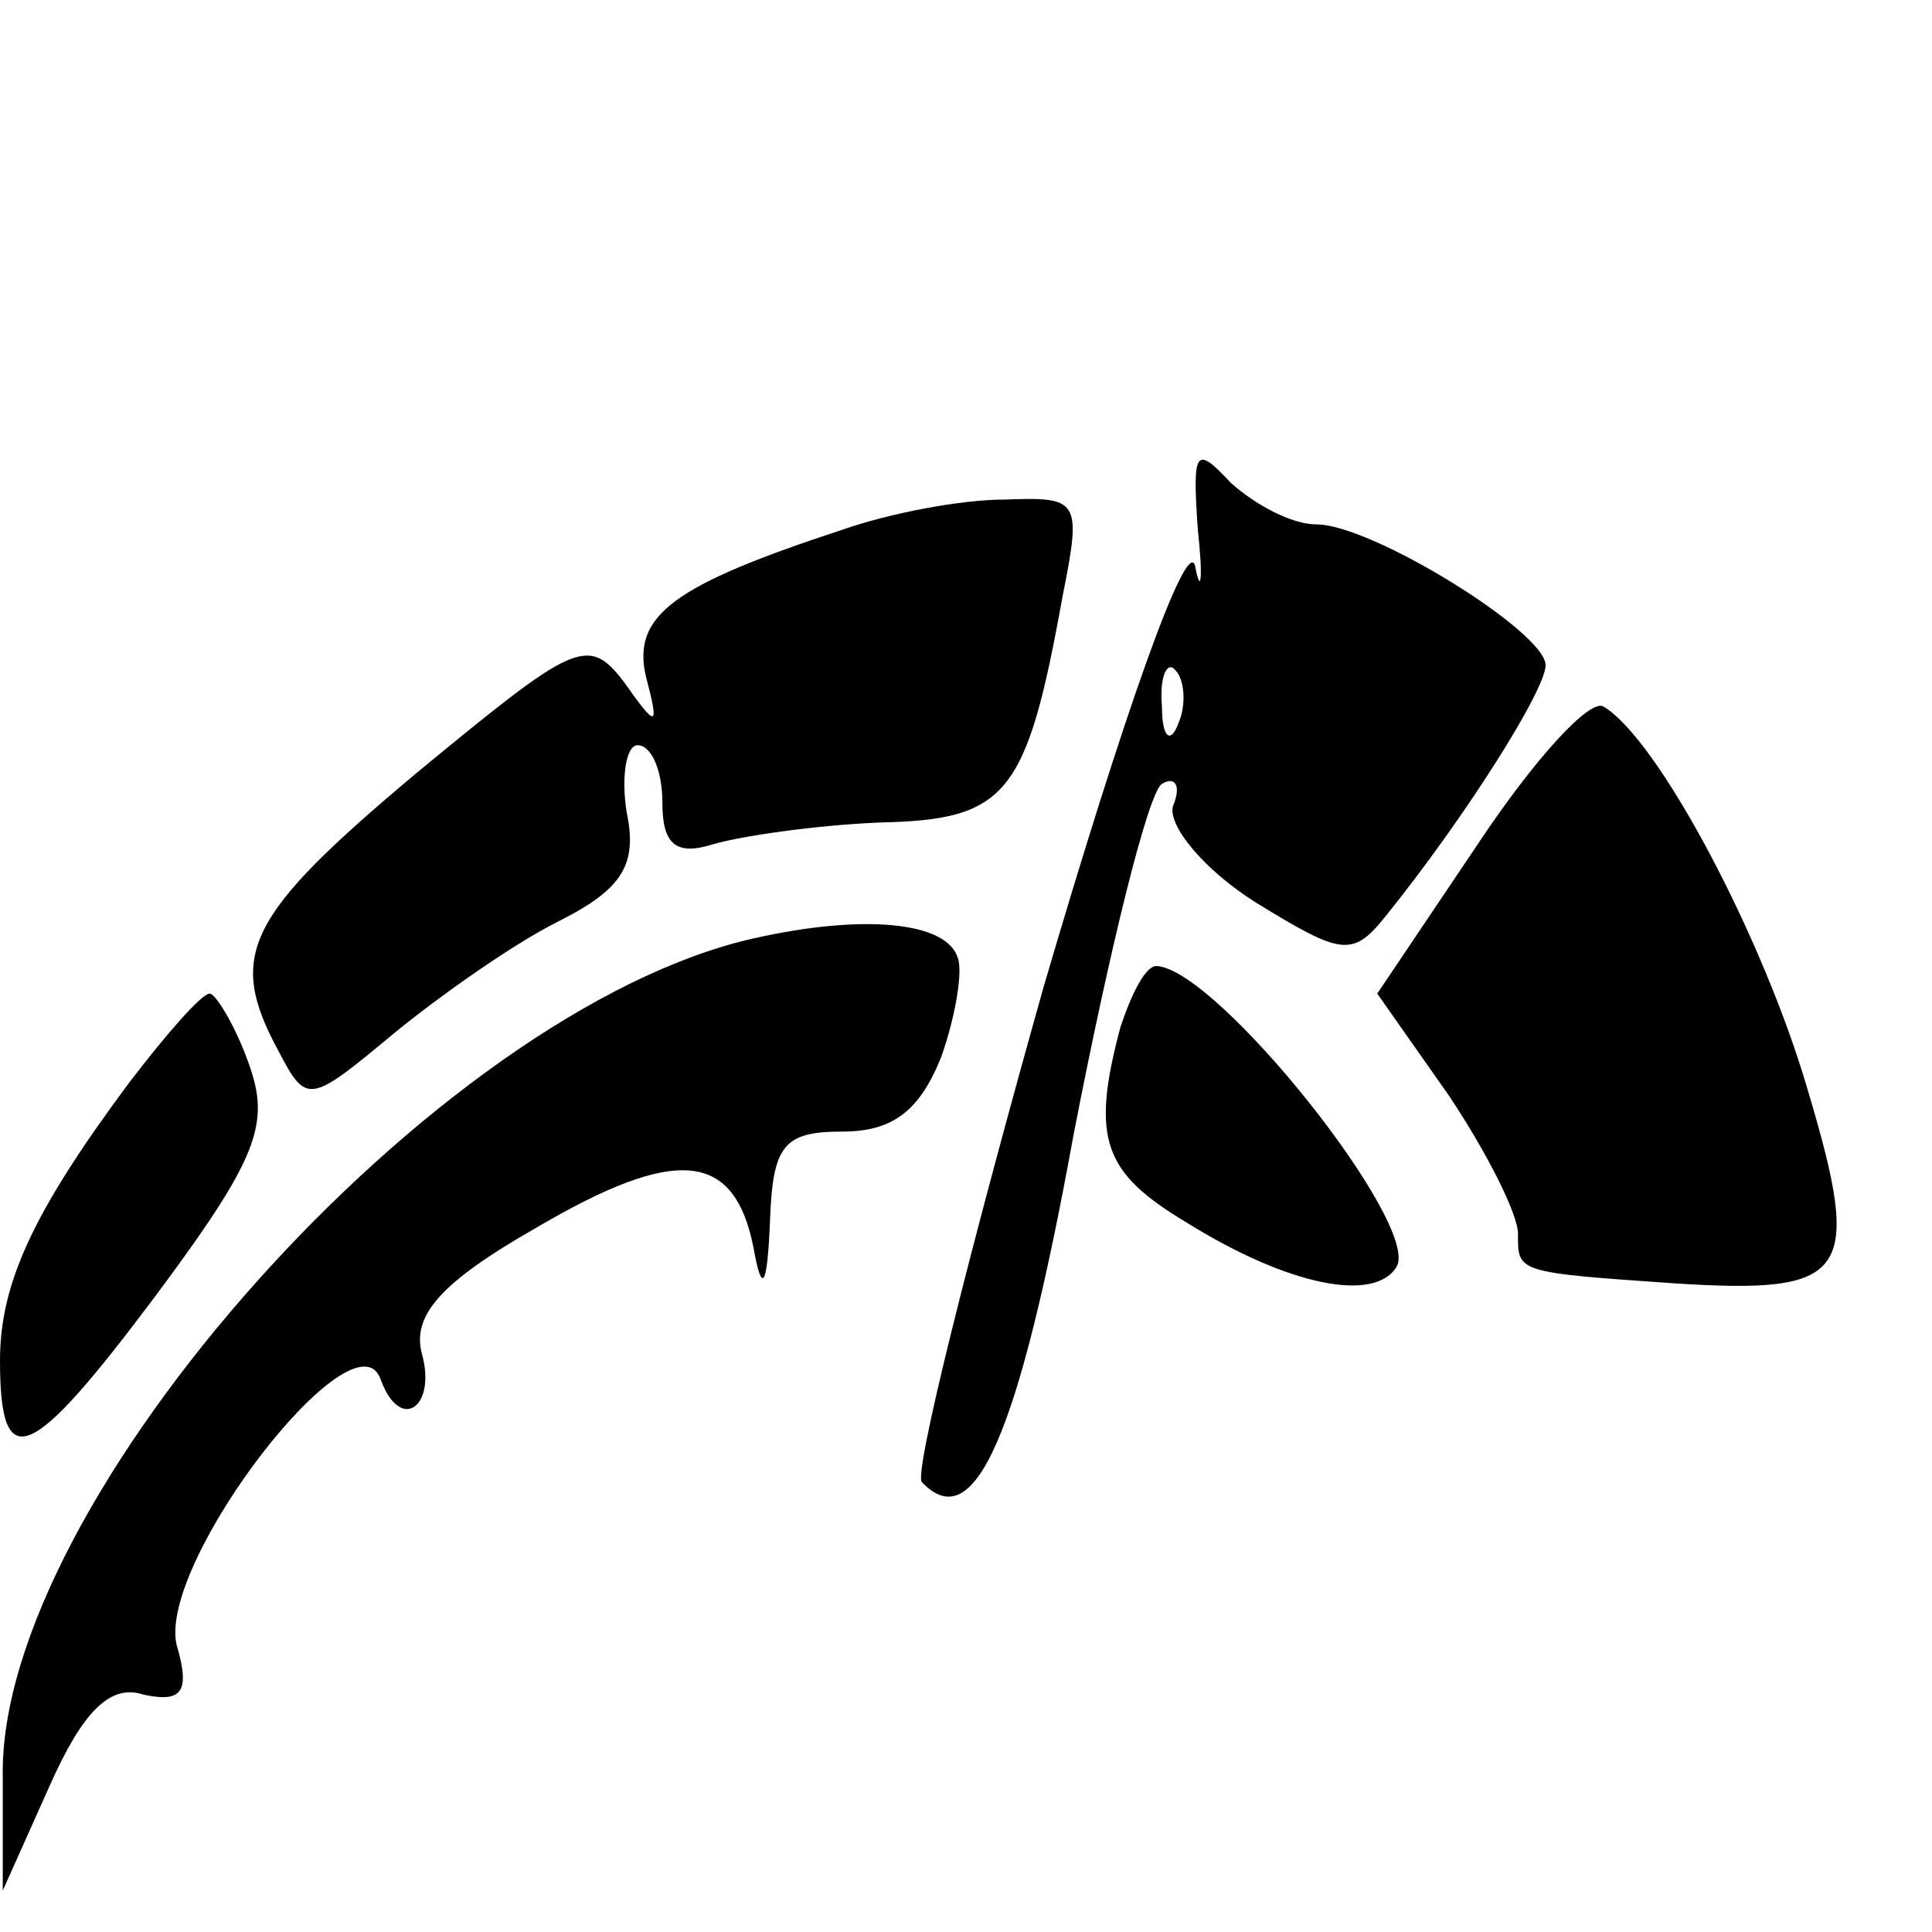<?xml version="1.0" standalone="no"?>
<!DOCTYPE svg PUBLIC "-//W3C//DTD SVG 20010904//EN"
 "http://www.w3.org/TR/2001/REC-SVG-20010904/DTD/svg10.dtd">
<svg version="1.0" xmlns="http://www.w3.org/2000/svg"
 width="70pt" height="70pt" viewBox="0 0 70 70"
 preserveAspectRatio="xMidYMid meet">
<g transform="translate(0,70) scale(0.1,-0.1)"
fill="#000000" stroke="none">
<path d="M434 508 c2 -18 1 -24 -1 -13 -3 11 -26 -54 -55 -153 -27 -96 -47
-176 -44 -179 19 -20 35 16 55 126 13 67 27 124 32 127 5 3 7 -1 4 -8 -2 -7
11 -23 30 -35 31 -19 35 -20 47 -5 29 36 58 82 58 91 0 12 -63 51 -83 51 -9 0
-22 7 -31 15 -13 14 -14 12 -12 -17z m-7 -70 c-3 -8 -6 -5 -6 6 -1 11 2 17 5
13 3 -3 4 -12 1 -19z"/>
<path d="M305 508 c-61 -20 -76 -31 -71 -53 5 -19 4 -19 -8 -2 -13 17 -18 14
-75 -33 -62 -52 -69 -66 -50 -101 10 -19 11 -19 41 6 17 14 44 33 60 41 24 12
29 21 25 40 -2 13 0 24 4 24 5 0 9 -9 9 -21 0 -15 5 -19 18 -15 10 3 37 7 61
8 46 1 53 10 66 82 7 35 6 36 -21 35 -16 0 -42 -5 -59 -11z"/>
<path d="M536 395 l-37 -55 26 -37 c14 -21 25 -43 25 -50 0 -14 -1 -14 57 -18
63 -4 68 3 48 70 -16 55 -54 127 -74 139 -5 3 -25 -19 -45 -49z"/>
<path d="M273 360 c-115 -26 -274 -204 -272 -304 l0 -41 17 38 c12 27 22 37
34 33 14 -3 17 1 12 18 -7 30 65 123 74 96 7 -19 20 -10 15 9 -4 14 6 26 41
46 51 30 72 28 79 -7 3 -17 5 -15 6 10 1 27 5 32 26 32 18 0 28 7 36 27 5 14
8 31 6 36 -4 13 -34 16 -74 7z"/>
<path d="M406 328 c-11 -41 -6 -53 24 -71 37 -23 68 -29 76 -16 9 15 -65 108
-87 109 -4 0 -9 -10 -13 -22z"/>
<path d="M47 308 c-35 -47 -47 -73 -47 -101 0 -42 11 -37 56 23 38 51 42 63
34 85 -5 14 -12 25 -14 25 -3 0 -16 -15 -29 -32z"/>
</g>
</svg>
